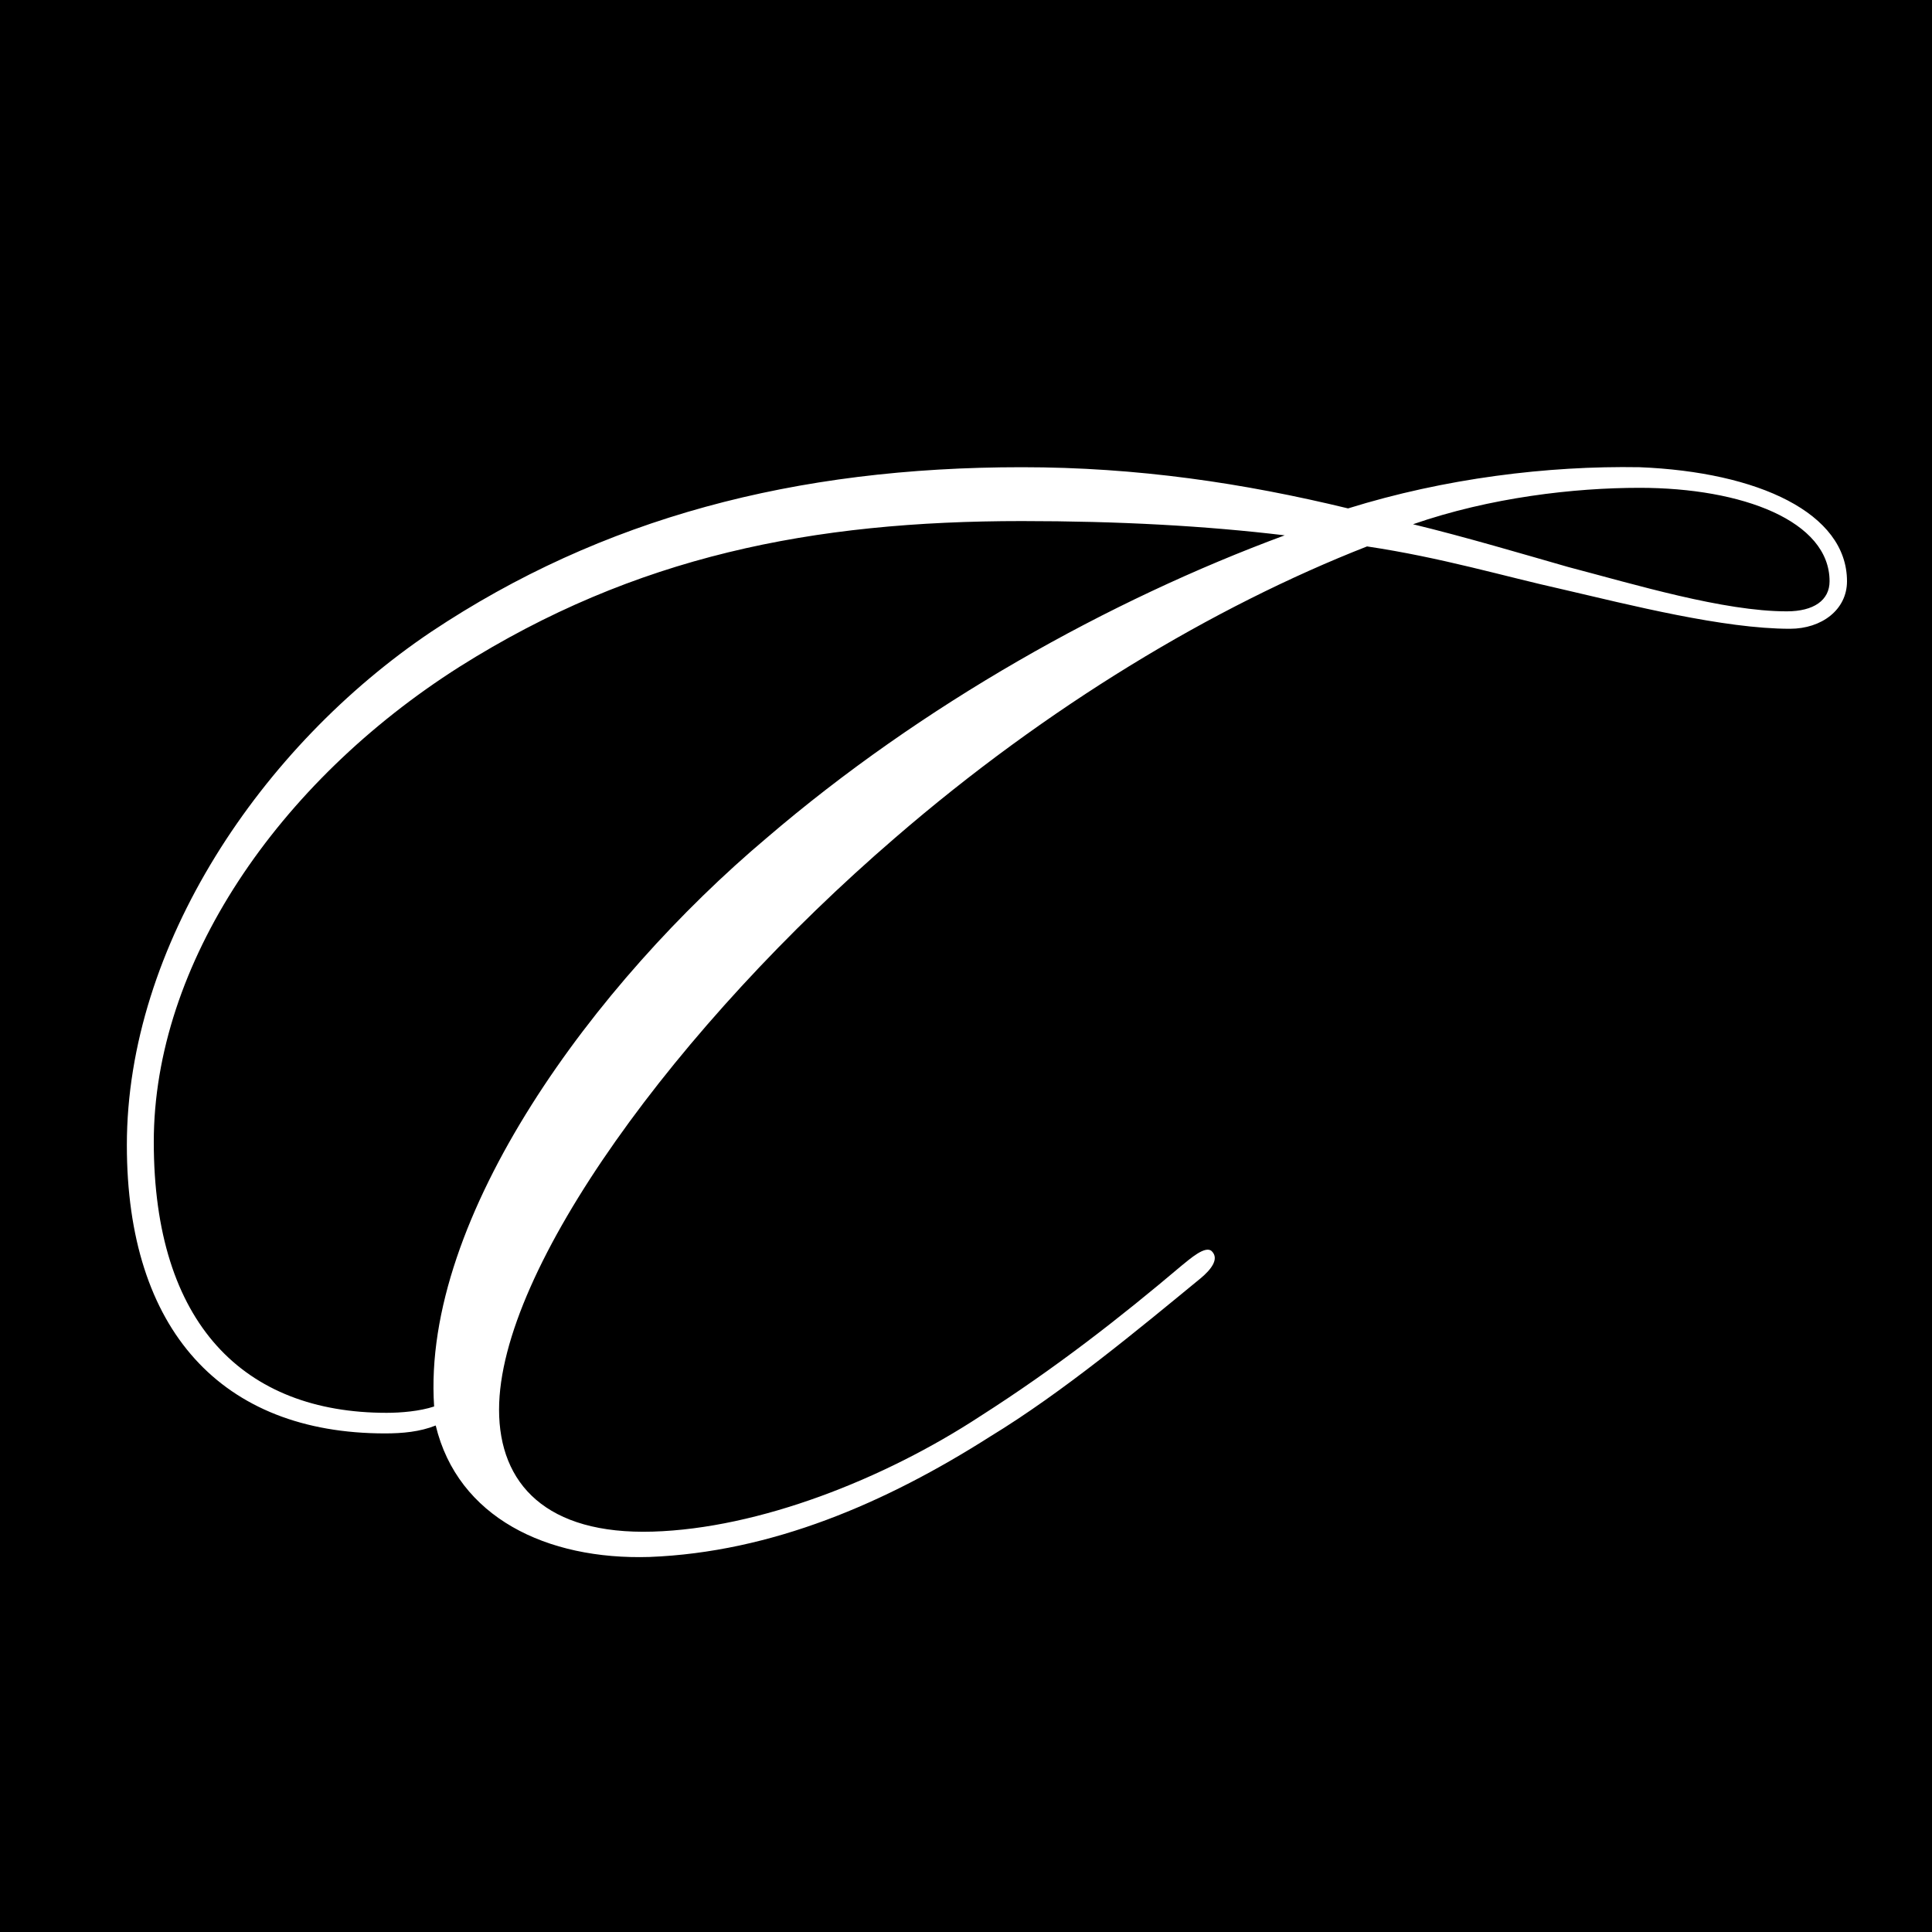<svg xmlns="http://www.w3.org/2000/svg" xmlns:xlink="http://www.w3.org/1999/xlink" width="500" zoomAndPan="magnify" viewBox="0 0 375 375" height="500" preserveAspectRatio="xMidYMid meet" version="1.0"><defs><g/></defs><rect x="-37.5" width="450" fill="#ffffff" y="-37.5" height="450" fill-opacity="1"/><rect x="-37.5" width="450" fill="#000000" y="-37.5" height="450" fill-opacity="1"/><g fill="#ffffff" fill-opacity="1"><g transform="translate(16.013, 283.451)"><g><path d="M 342.488 -170.629 C 342.488 -183.848 325.27 -191.844 302.211 -192.766 C 284.383 -193.07 264.398 -190.613 245.645 -184.77 C 225.352 -189.691 204.754 -192.766 182.312 -192.766 C 138.348 -192.766 100.84 -182.926 67.637 -160.789 C 34.742 -138.656 8.609 -99.918 8.609 -61.18 C 8.609 -25.211 27.055 -5.227 58.723 -5.227 C 62.102 -5.227 65.484 -5.535 68.559 -6.762 C 72.863 11.066 90.078 19.367 110.062 18.754 C 133.734 17.832 155.871 8.301 176.164 -4.613 C 190.305 -13.219 205.062 -25.516 217.051 -35.355 C 218.895 -36.895 220.742 -39.043 219.203 -40.582 C 217.973 -41.812 214.898 -39.043 213.363 -37.816 C 201.371 -27.668 188.766 -17.832 174.316 -8.609 C 155.562 3.688 131.277 13.219 110.68 13.836 C 90.078 14.449 80.855 4.613 80.855 -9.84 C 80.855 -37.199 115.598 -84.547 157.715 -120.824 C 187.23 -146.34 219.512 -165.711 249.332 -177.391 C 263.781 -175.238 276.078 -171.551 287.148 -169.09 C 300.367 -166.016 318.508 -161.406 331.418 -161.406 C 337.566 -161.406 342.488 -165.094 342.488 -170.629 Z M 339.105 -170.629 C 339.105 -166.938 336.031 -164.789 330.805 -164.789 C 318.508 -164.789 301.289 -170.012 288.379 -173.395 C 279.77 -175.855 268.395 -179.238 258.25 -181.695 C 273.312 -186.922 289.605 -188.766 302.211 -188.766 C 322.195 -188.766 339.105 -182.312 339.105 -170.629 Z M 233.348 -179.543 C 199.219 -166.938 162.941 -146.648 132.812 -120.824 C 99.609 -92.848 65.793 -47.344 68.25 -10.453 C 65.484 -9.531 61.797 -9.223 59.027 -9.223 C 31.359 -9.223 13.836 -26.441 13.836 -61.797 C 13.836 -96.227 37.816 -131.582 73.172 -154.027 C 107.297 -175.547 141.73 -182.312 182.312 -182.312 C 201.066 -182.312 217.973 -181.391 233.348 -179.543 Z M 233.348 -179.543 "/></g></g></g></svg>